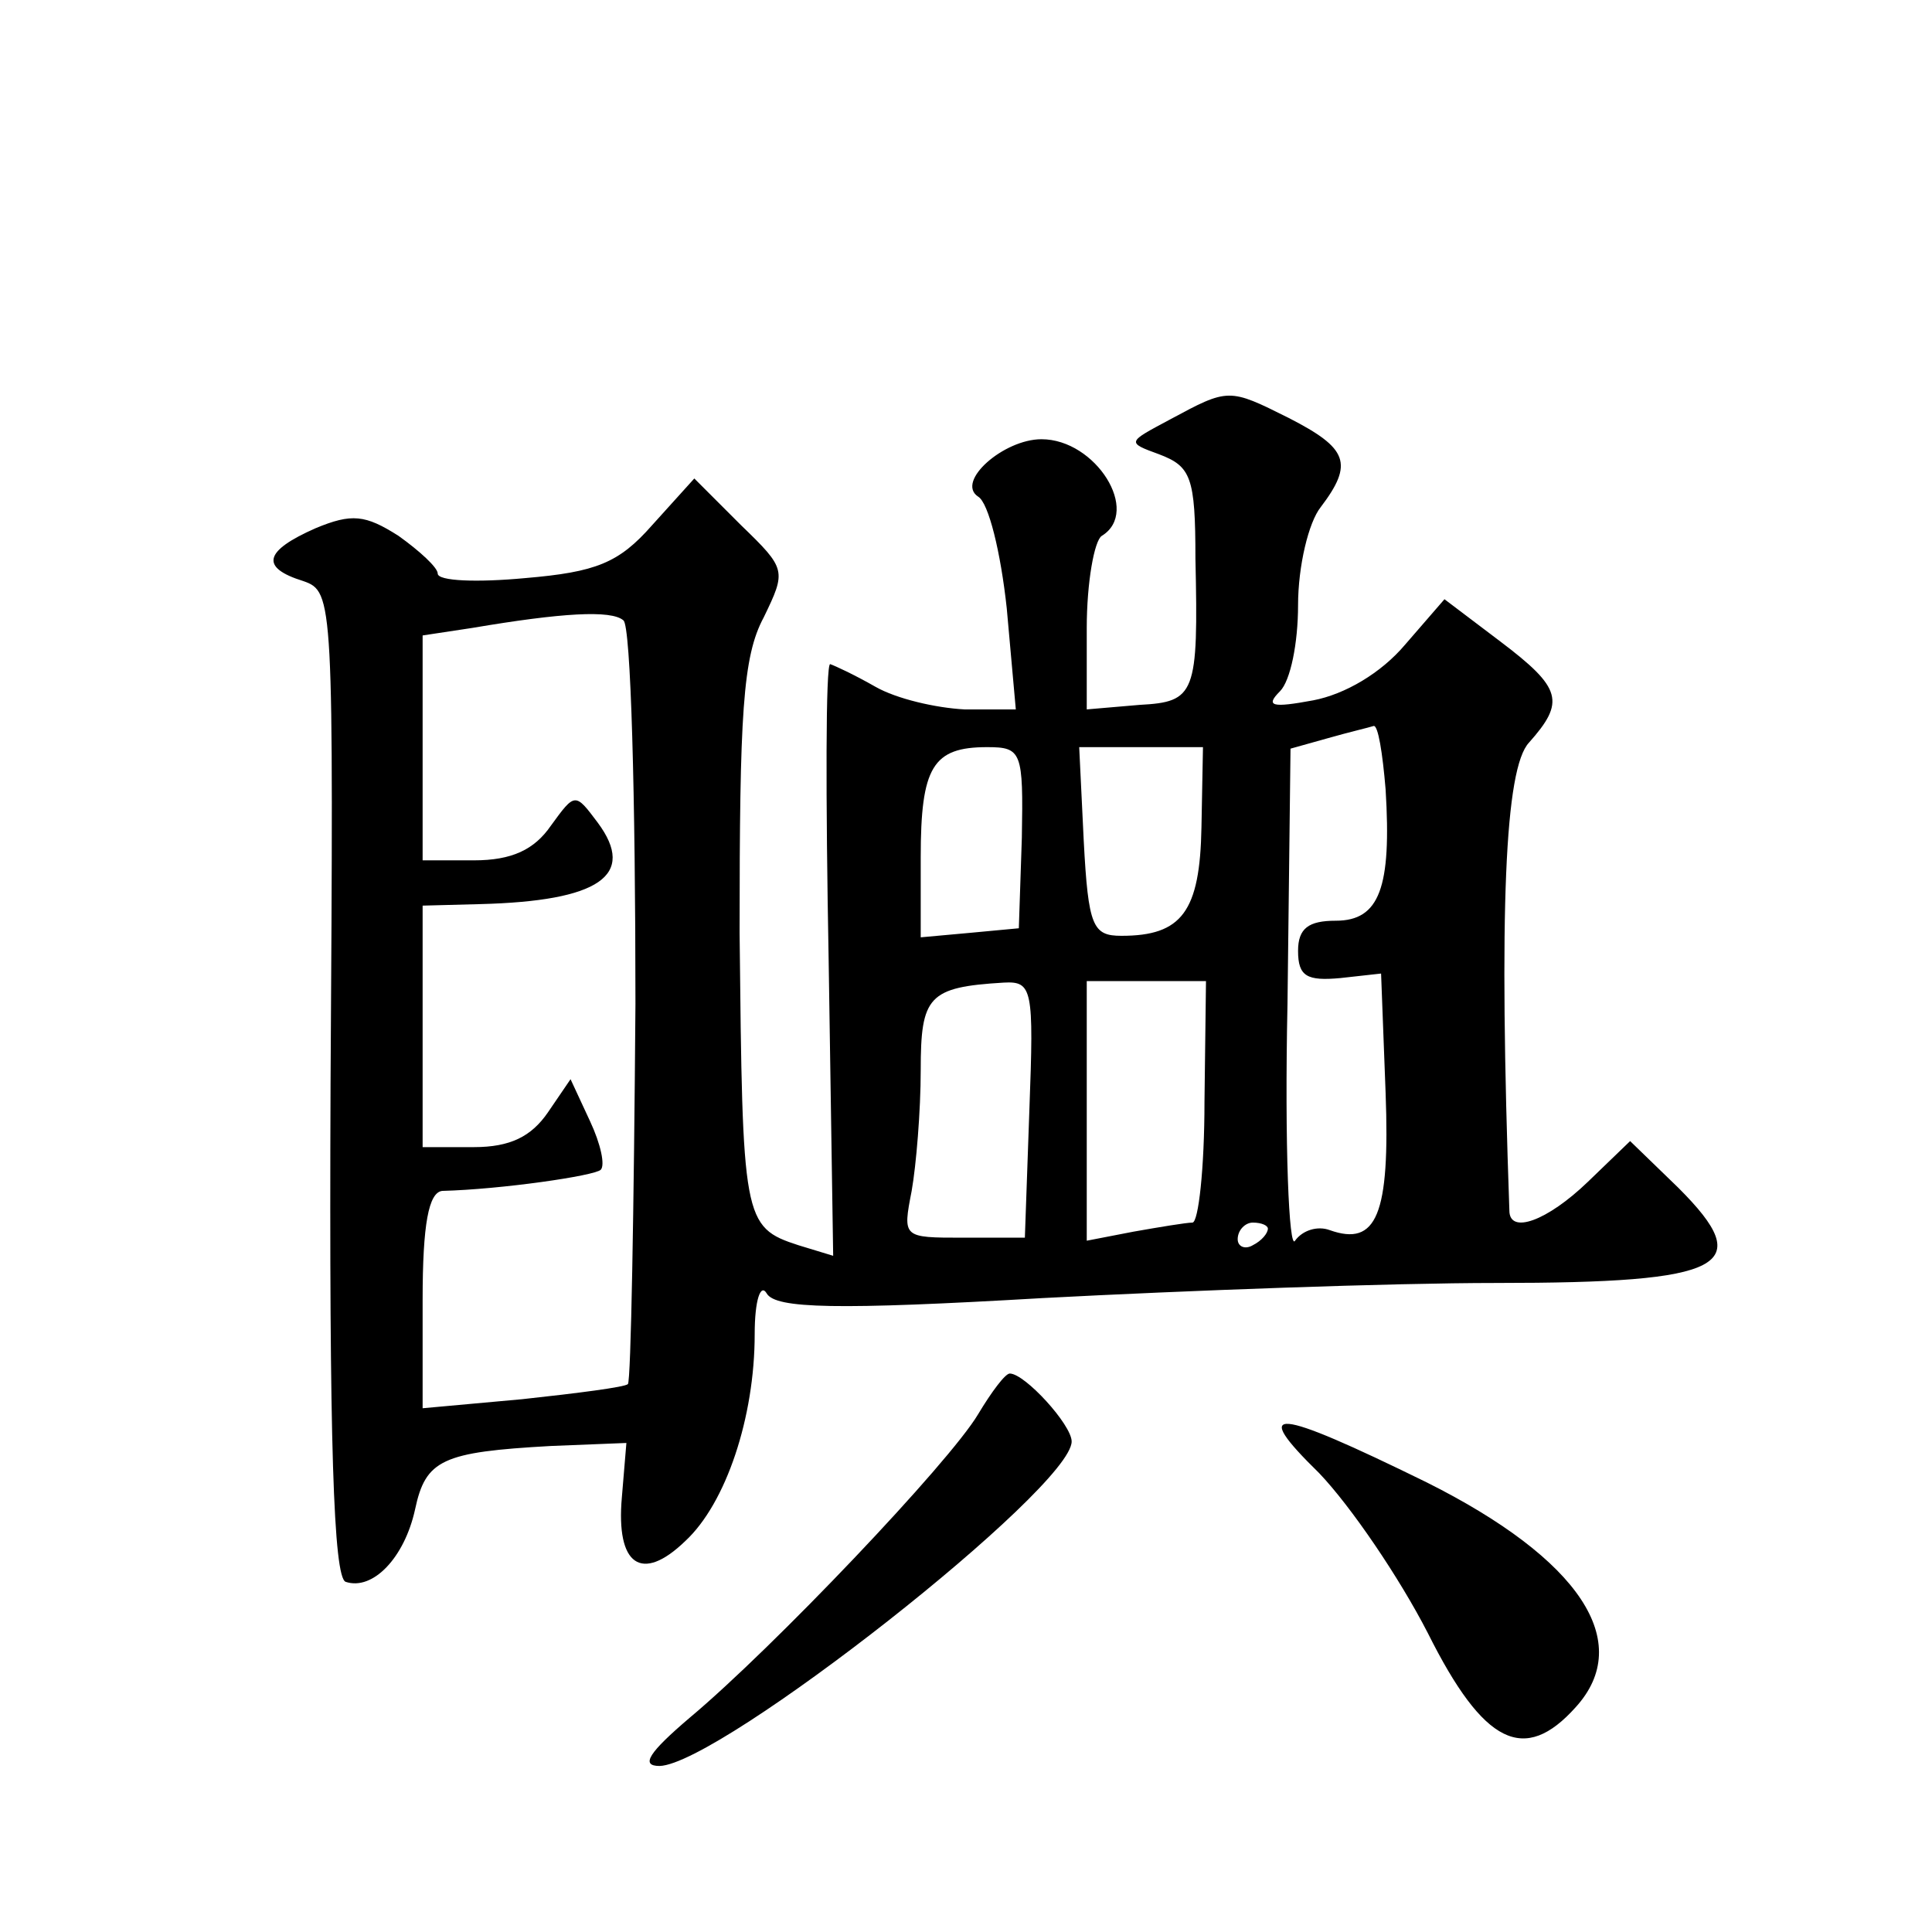 <?xml version="1.0" standalone="no"?>
<!DOCTYPE svg PUBLIC "-//W3C//DTD SVG 20010904//EN"
 "http://www.w3.org/TR/2001/REC-SVG-20010904/DTD/svg10.dtd">
<svg version="1.0" xmlns="http://www.w3.org/2000/svg"
 width="128pt" height="128pt" viewBox="0 0 128 128"
 preserveAspectRatio="xMidYMid meet">
<g transform="translate(0,128) scale(0.1,-0.1)"
fill="#0" stroke="none">
<path d="M775 1002 c-28 -15 -29 -15 -7 -23 21 -8 24 -15 24 -69 2 -90 0 -95 -37
-97 l-35 -3 0 54 c0 30 5 58 10 61 26 16 -4 64 -40 64 -25 0 -57 -28 -42 -38 7
-4 15 -37 19 -74 l6 -67 -34 0 c-19 1 -45 7 -59 15 -14 8 -27 14 -30 15 -3 0 -3
-88 -1 -196 l3 -196 -23 7 c-37 12 -37 17 -39 207 0 145 2 183 16 209 15 31 15
32 -15 61 l-31 31 -28 -31 c-22 -25 -37 -31 -84 -35 -32 -3 -58 -2 -58 3 0 4 -12
15 -26 25 -22 14 -31 15 -55 5 -34 -15 -37 -26 -8 -35 20 -7 20 -12 18 -333 -1
-238 2 -327 10 -330 18 -6 39 16 46 48 7 33 18 38 90 42 l50 2 -3 -36 c-4 -45 13
-57 42 -29 27 25 46 82 46 137 0 23 4 34 8 27 6 -10 46 -11 183 -3 95 5 231 10
300 10 153 0 173 11 121 63 l-32 31 -28 -27 c-27 -26 -52 -35 -52 -19 -7 199 -3
293 13 310 24 27 22 36 -19 67 l-37 28 -26 -30 c-16 -19 -40 -33 -61 -37 -27 -5
-32 -4 -22 6 7 7 12 32 12 57 0 26 7 55 15 65 22 29 18 39 -21 59 -40 20 -40 20
-79 -1z m-354 -387 c-1 -137 -3 -250 -5 -252 -2 -2 -33 -6 -70 -10 l-66 -6 0 72
c0 50 4 71 13 72 39 1 101 10 105 14 3 3 0 17 -7 32 l-13 28 -15 -22 c-11 -16 -25
-23 -49 -23 l-34 0 0 80 0 80 38 1 c79 2 104 19 78 54 -15 20 -15 20 -31 -2 -11
-16 -26 -23 -51 -23 l-34 0 0 75 0 74 33 5 c59 10 92 12 100 5 5 -3 8 -118 8 -254z
m497 142 c4 -65 -4 -87 -33 -87 -18 0 -25 -5 -25 -20 0 -17 6 -20 28 -18 l27 3
3 -79 c3 -81 -6 -102 -37 -91 -8 3 -18 0 -23 -7 -4 -7 -7 63 -5 157 l2 169 25 7
c14 4 27 7 30 8 3 1 6 -18 8 -42z m-241 -32 l-2 -60 -32 -3 -33 -3 0 53 c0 60 8
73 44 73 23 0 24 -3 23 -60z m119 7 c-1 -56 -13 -72 -53 -72 -19 0 -22 6 -25 63
l-3 62 41 0 41 0 -1 -53z m-114 -187 l-3 -85 -41 0 c-40 0 -40 0 -34 31 3 17 6
53 6 80 0 49 5 55 55 58 19 1 20 -4 17 -84z m116 5 c0 -44 -4 -80 -8 -80 -4 0 -22
-3 -39 -6 l-31 -6 0 86 0 86 40 0 39 0 -1 -80z m42 -84 c0 -3 -4 -8 -10 -11 -5
-3 -10 -1 -10 4 0 6 5 11 10 11 6 0 10 -2 10 -4z M648 343 c-19 -32 -136 -155 -191
-201 -27 -23 -33 -32 -20 -32 40 1 273 184 273 215 0 11 -31 45 -41 45 -3 0 -12
-12 -21 -27z M874 304 c21 -22 53 -69 72 -106 37 -74 64 -87 98 -49 39 43 3 98
-99 149 -102 50 -117 51 -71 6z"/>
</g>
</svg>
